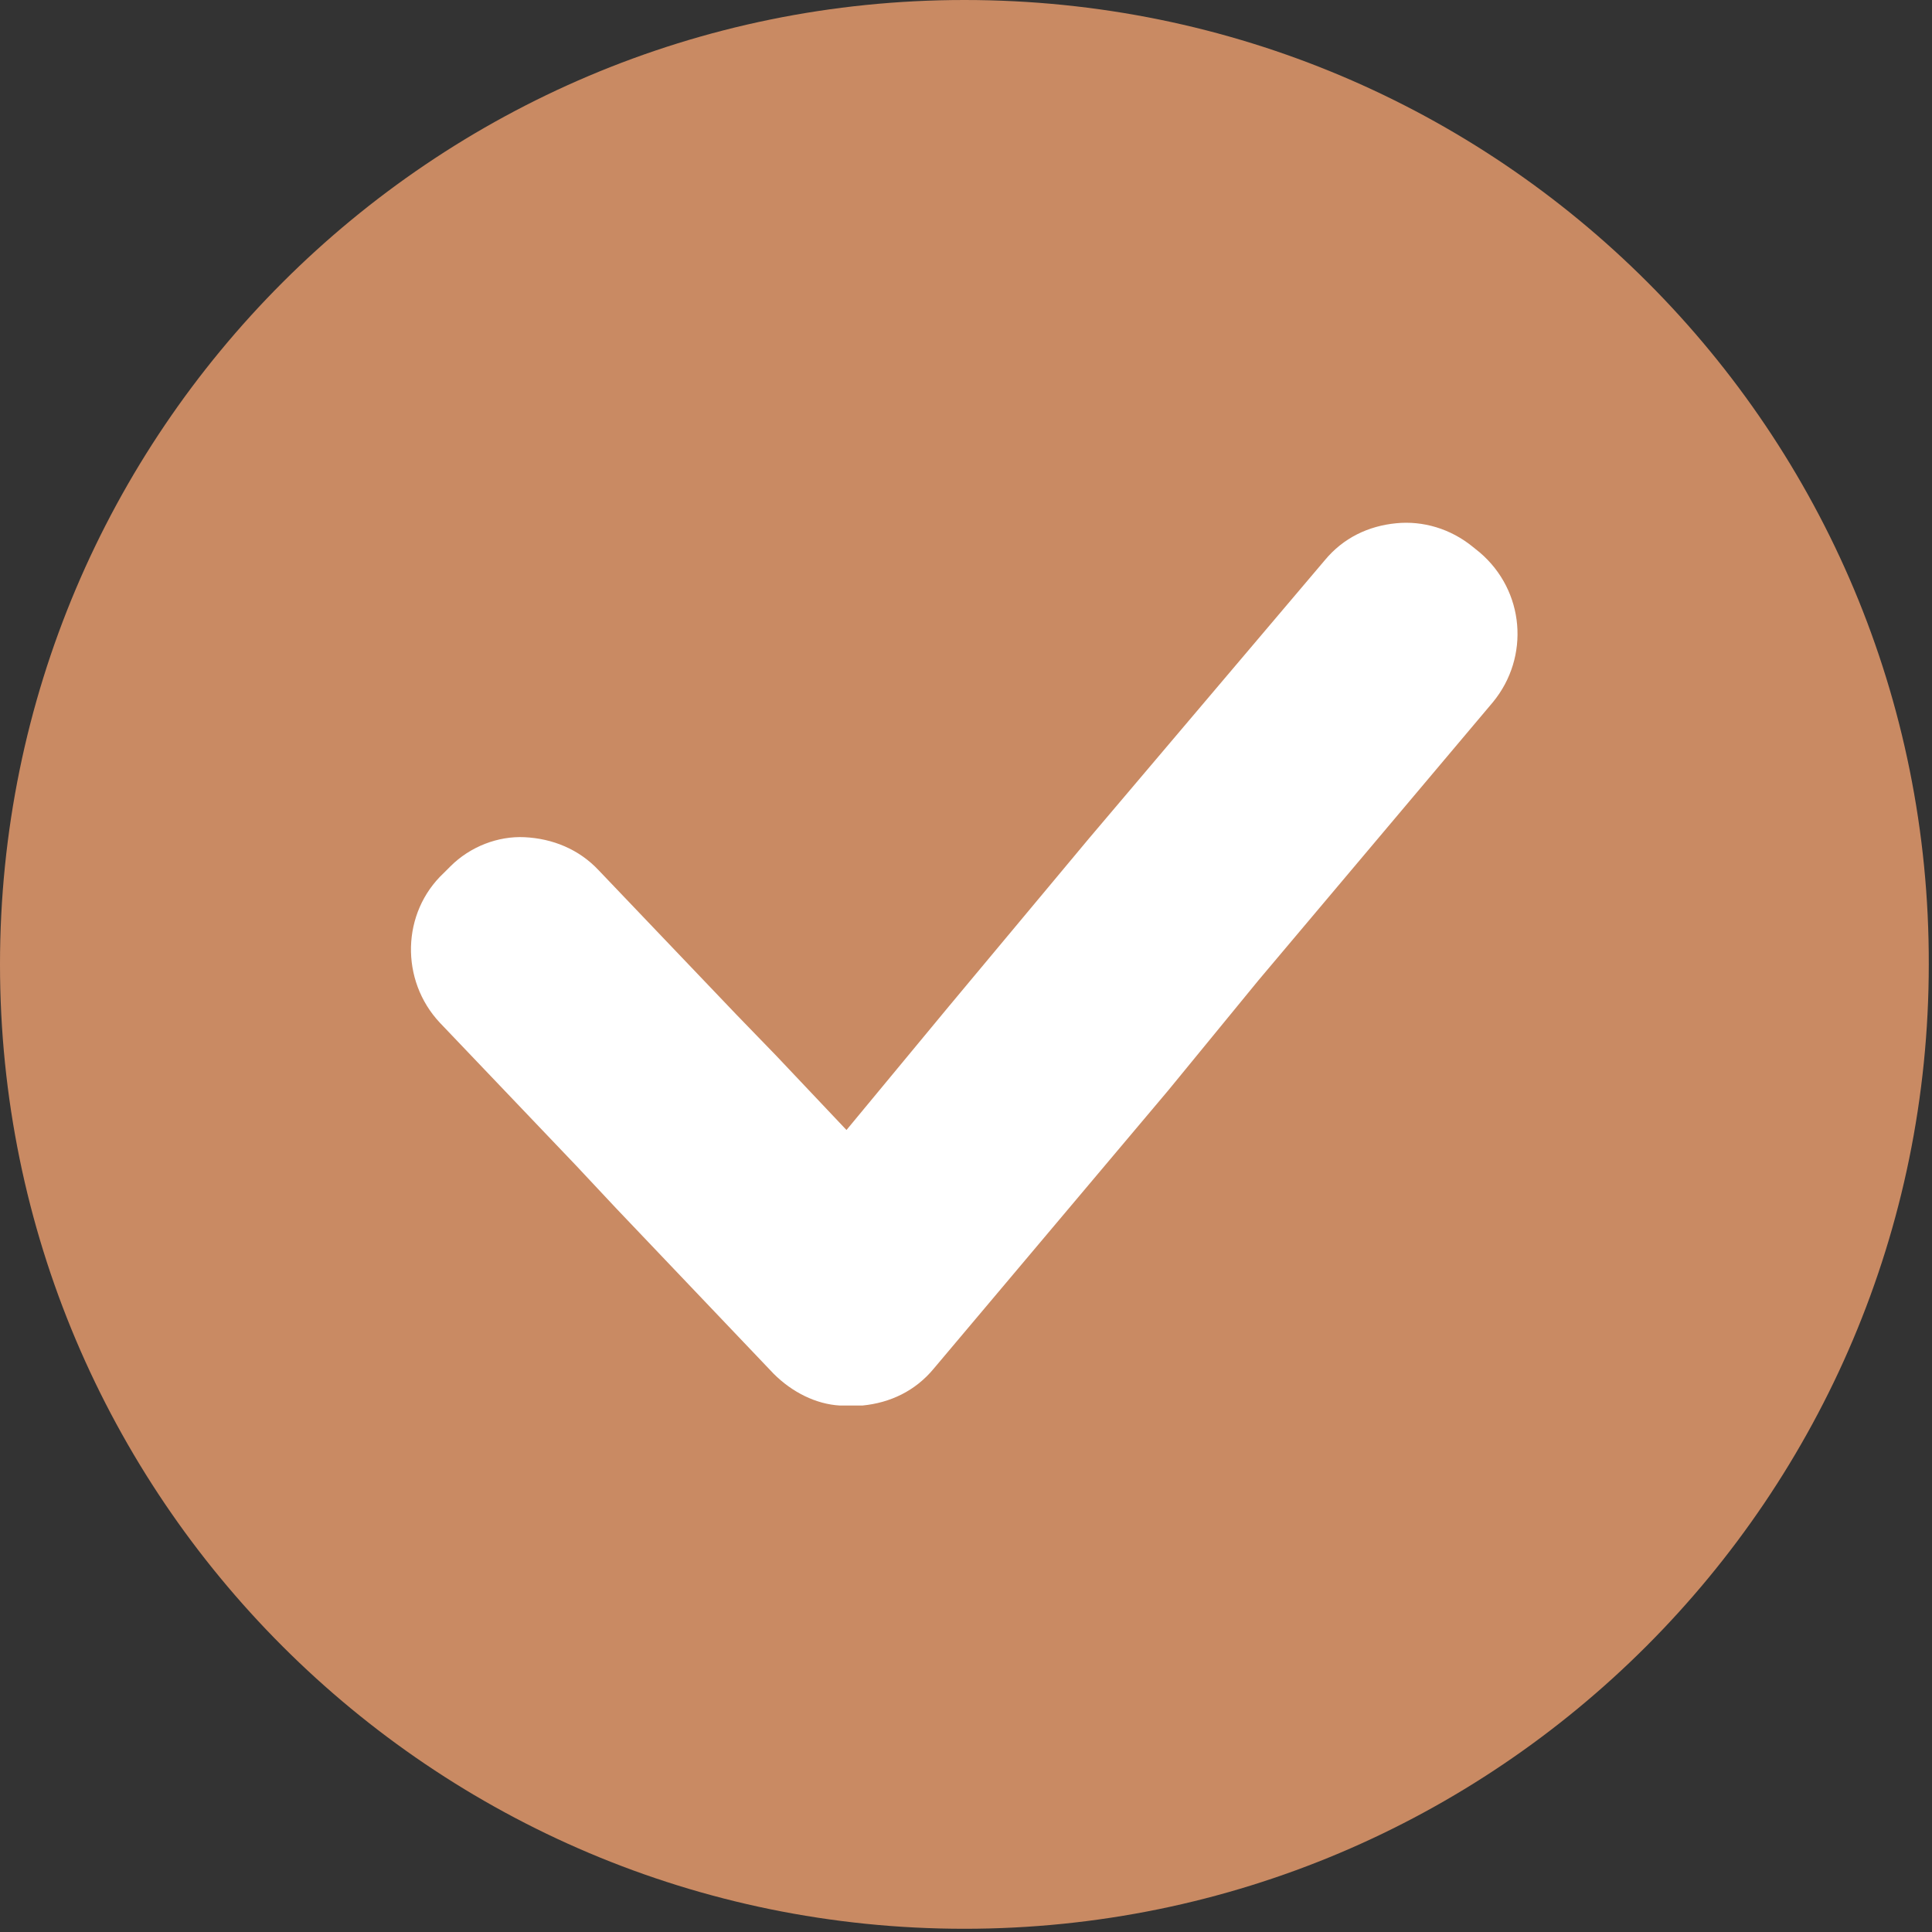 <svg width="36" height="36" viewBox="0 0 36 36" fill="none" xmlns="http://www.w3.org/2000/svg">
<rect x="0" y="0" width="36" height="36" fill="#333333" stroke="none"/>
<path d="M17.97 0C8.047 0 0 8.047 0 17.97C0 27.893 8.047 35.94 17.97 35.94C27.893 35.94 35.94 27.893 35.94 17.97C35.965 8.047 27.942 0 17.97 0Z" fill="#C98A63"/>
<path d="M27.572 10.293L27.449 10.194C27.029 9.849 26.511 9.701 26.017 9.75C25.499 9.8 25.03 10.022 24.684 10.441L20.29 15.625L17.674 18.76L15.773 21.056L14.465 19.673L13.724 18.908L11.157 16.218C10.787 15.822 10.293 15.625 9.775 15.6C9.281 15.576 8.763 15.773 8.393 16.143L8.269 16.267C7.479 17.007 7.455 18.266 8.195 19.056L10.738 21.722L11.478 22.512L14.416 25.598C14.761 25.943 15.206 26.165 15.65 26.19C15.675 26.19 15.675 26.19 15.699 26.19C15.724 26.19 15.749 26.19 15.798 26.19C15.798 26.19 15.798 26.19 15.823 26.19C15.897 26.19 15.971 26.19 16.069 26.19C16.588 26.14 17.057 25.918 17.402 25.499L21.771 20.315L23.45 18.266L27.819 13.083C28.51 12.243 28.412 11.009 27.572 10.293Z" fill="white"/>
</svg>
